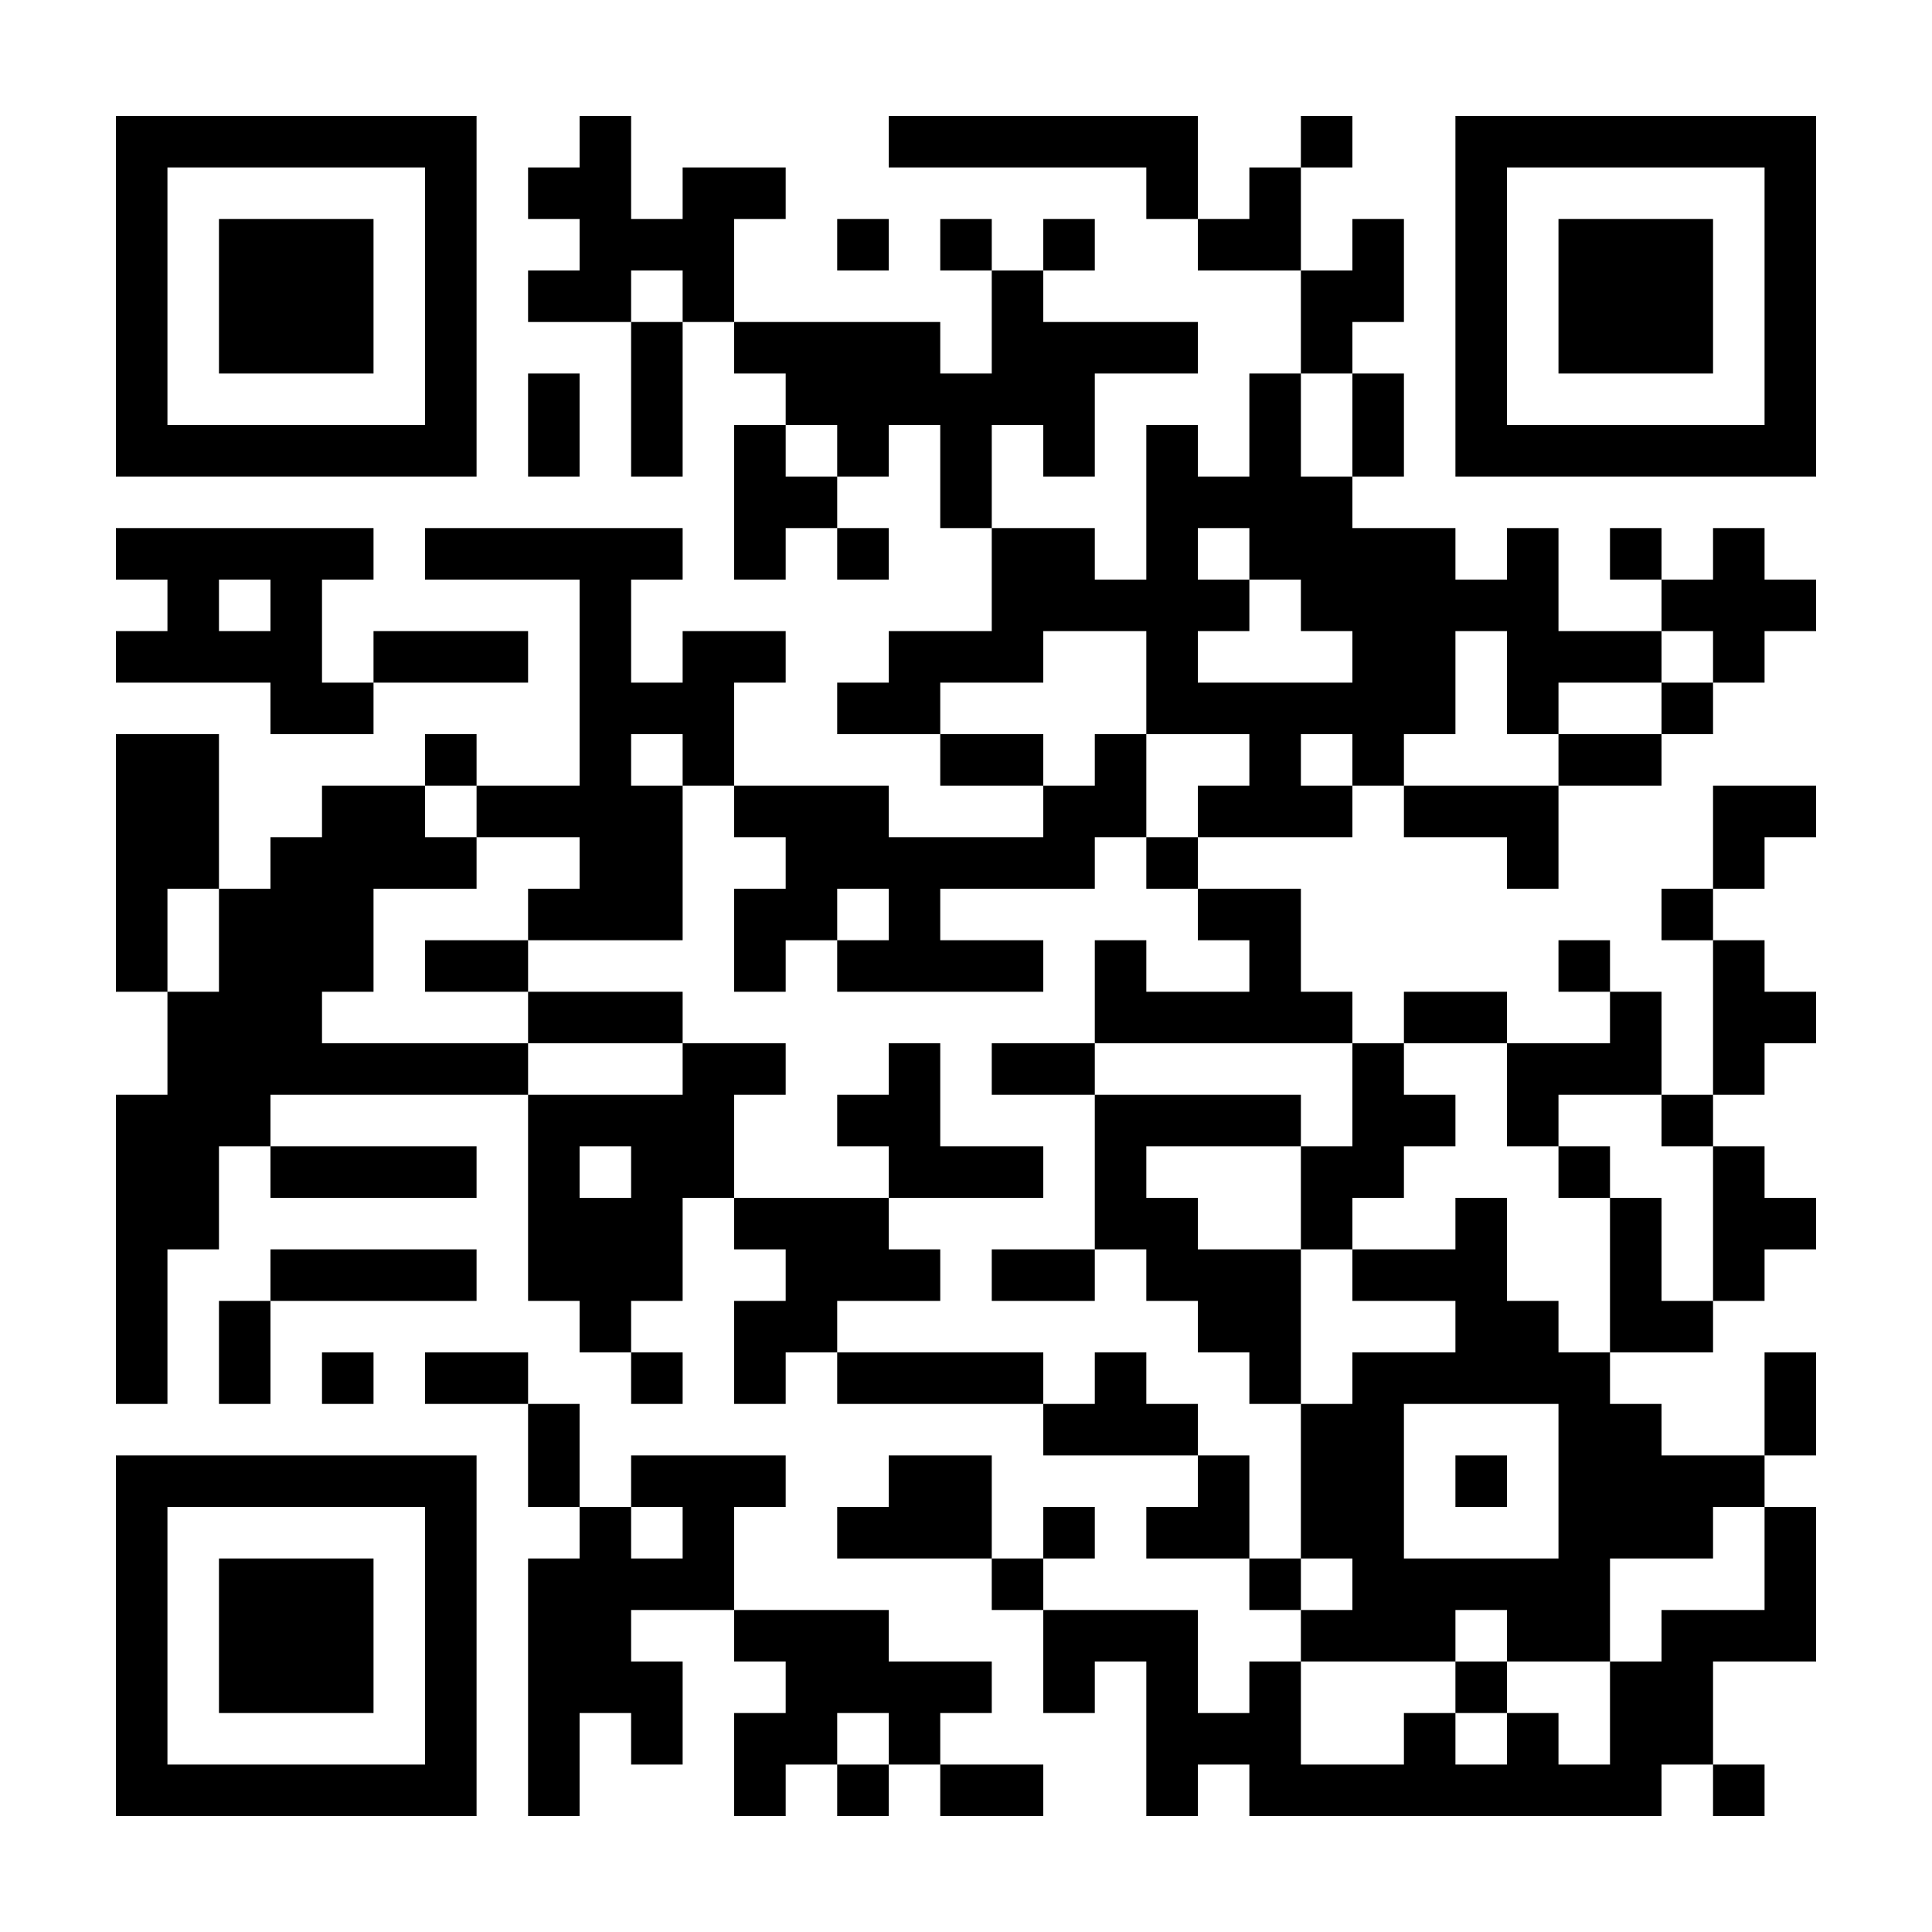 <svg xmlns="http://www.w3.org/2000/svg" width="300" height="300"><path shape-rendering="optimizeSpeed" fill="#fff" d="M0 0h300v300H0z"/><path shape-rendering="optimizeSpeed" d="M18 18h8v8h-8zM26 18h8v8h-8zM34 18h8v8h-8zM42 18h8v8h-8zM50 18h8v8h-8zM58 18h8v8h-8zM66 18h8v8h-8zM90 18h8v8h-8zM138 18h8v8h-8zM146 18h8v8h-8zM154 18h8v8h-8zM162 18h8v8h-8zM170 18h8v8h-8zM178 18h8v8h-8zM202 18h8v8h-8zM226 18h8v8h-8zM234 18h8v8h-8zM242 18h8v8h-8zM250 18h8v8h-8zM258 18h8v8h-8zM266 18h8v8h-8zM274 18h8v8h-8zM18 26h8v8h-8zM66 26h8v8h-8zM82 26h8v8h-8zM90 26h8v8h-8zM106 26h8v8h-8zM114 26h8v8h-8zM178 26h8v8h-8zM194 26h8v8h-8zM226 26h8v8h-8zM274 26h8v8h-8zM18 34h8v8h-8zM34 34h8v8h-8zM42 34h8v8h-8zM50 34h8v8h-8zM66 34h8v8h-8zM90 34h8v8h-8zM98 34h8v8h-8zM106 34h8v8h-8zM130 34h8v8h-8zM146 34h8v8h-8zM162 34h8v8h-8zM186 34h8v8h-8zM194 34h8v8h-8zM210 34h8v8h-8zM226 34h8v8h-8zM242 34h8v8h-8zM250 34h8v8h-8zM258 34h8v8h-8zM274 34h8v8h-8zM18 42h8v8h-8zM34 42h8v8h-8zM42 42h8v8h-8zM50 42h8v8h-8zM66 42h8v8h-8zM82 42h8v8h-8zM90 42h8v8h-8zM106 42h8v8h-8zM154 42h8v8h-8zM202 42h8v8h-8zM210 42h8v8h-8zM226 42h8v8h-8zM242 42h8v8h-8zM250 42h8v8h-8zM258 42h8v8h-8zM274 42h8v8h-8zM18 50h8v8h-8zM34 50h8v8h-8zM42 50h8v8h-8zM50 50h8v8h-8zM66 50h8v8h-8zM98 50h8v8h-8zM114 50h8v8h-8zM122 50h8v8h-8zM130 50h8v8h-8zM138 50h8v8h-8zM154 50h8v8h-8zM162 50h8v8h-8zM170 50h8v8h-8zM178 50h8v8h-8zM202 50h8v8h-8zM226 50h8v8h-8zM242 50h8v8h-8zM250 50h8v8h-8zM258 50h8v8h-8zM274 50h8v8h-8zM18 58h8v8h-8zM66 58h8v8h-8zM82 58h8v8h-8zM98 58h8v8h-8zM122 58h8v8h-8zM130 58h8v8h-8zM138 58h8v8h-8zM146 58h8v8h-8zM154 58h8v8h-8zM162 58h8v8h-8zM194 58h8v8h-8zM210 58h8v8h-8zM226 58h8v8h-8zM274 58h8v8h-8zM18 66h8v8h-8zM26 66h8v8h-8zM34 66h8v8h-8zM42 66h8v8h-8zM50 66h8v8h-8zM58 66h8v8h-8zM66 66h8v8h-8zM82 66h8v8h-8zM98 66h8v8h-8zM114 66h8v8h-8zM130 66h8v8h-8zM146 66h8v8h-8zM162 66h8v8h-8zM178 66h8v8h-8zM194 66h8v8h-8zM210 66h8v8h-8zM226 66h8v8h-8zM234 66h8v8h-8zM242 66h8v8h-8zM250 66h8v8h-8zM258 66h8v8h-8zM266 66h8v8h-8zM274 66h8v8h-8zM114 74h8v8h-8zM122 74h8v8h-8zM146 74h8v8h-8zM178 74h8v8h-8zM186 74h8v8h-8zM194 74h8v8h-8zM202 74h8v8h-8zM18 82h8v8h-8zM26 82h8v8h-8zM34 82h8v8h-8zM42 82h8v8h-8zM50 82h8v8h-8zM66 82h8v8h-8zM74 82h8v8h-8zM82 82h8v8h-8zM90 82h8v8h-8zM98 82h8v8h-8zM114 82h8v8h-8zM130 82h8v8h-8zM154 82h8v8h-8zM162 82h8v8h-8zM178 82h8v8h-8zM194 82h8v8h-8zM202 82h8v8h-8zM210 82h8v8h-8zM218 82h8v8h-8zM234 82h8v8h-8zM250 82h8v8h-8zM266 82h8v8h-8zM26 90h8v8h-8zM42 90h8v8h-8zM90 90h8v8h-8zM154 90h8v8h-8zM162 90h8v8h-8zM170 90h8v8h-8zM178 90h8v8h-8zM186 90h8v8h-8zM202 90h8v8h-8zM210 90h8v8h-8zM218 90h8v8h-8zM226 90h8v8h-8zM234 90h8v8h-8zM258 90h8v8h-8zM266 90h8v8h-8zM274 90h8v8h-8zM18 98h8v8h-8zM26 98h8v8h-8zM34 98h8v8h-8zM42 98h8v8h-8zM58 98h8v8h-8zM66 98h8v8h-8zM74 98h8v8h-8zM90 98h8v8h-8zM106 98h8v8h-8zM114 98h8v8h-8zM138 98h8v8h-8zM146 98h8v8h-8zM154 98h8v8h-8zM178 98h8v8h-8zM210 98h8v8h-8zM218 98h8v8h-8zM234 98h8v8h-8zM242 98h8v8h-8zM250 98h8v8h-8zM266 98h8v8h-8zM42 106h8v8h-8zM50 106h8v8h-8zM90 106h8v8h-8zM98 106h8v8h-8zM106 106h8v8h-8zM130 106h8v8h-8zM138 106h8v8h-8zM178 106h8v8h-8zM186 106h8v8h-8zM194 106h8v8h-8zM202 106h8v8h-8zM210 106h8v8h-8zM218 106h8v8h-8zM234 106h8v8h-8zM258 106h8v8h-8zM18 114h8v8h-8zM26 114h8v8h-8zM66 114h8v8h-8zM90 114h8v8h-8zM106 114h8v8h-8zM146 114h8v8h-8zM154 114h8v8h-8zM170 114h8v8h-8zM194 114h8v8h-8zM210 114h8v8h-8zM242 114h8v8h-8zM250 114h8v8h-8zM18 122h8v8h-8zM26 122h8v8h-8zM50 122h8v8h-8zM58 122h8v8h-8zM74 122h8v8h-8zM82 122h8v8h-8zM90 122h8v8h-8zM98 122h8v8h-8zM114 122h8v8h-8zM122 122h8v8h-8zM130 122h8v8h-8zM162 122h8v8h-8zM170 122h8v8h-8zM186 122h8v8h-8zM194 122h8v8h-8zM202 122h8v8h-8zM218 122h8v8h-8zM226 122h8v8h-8zM234 122h8v8h-8zM266 122h8v8h-8zM274 122h8v8h-8zM18 130h8v8h-8zM26 130h8v8h-8zM42 130h8v8h-8zM50 130h8v8h-8zM58 130h8v8h-8zM66 130h8v8h-8zM90 130h8v8h-8zM98 130h8v8h-8zM122 130h8v8h-8zM130 130h8v8h-8zM138 130h8v8h-8zM146 130h8v8h-8zM154 130h8v8h-8zM162 130h8v8h-8zM178 130h8v8h-8zM234 130h8v8h-8zM266 130h8v8h-8zM18 138h8v8h-8zM34 138h8v8h-8zM42 138h8v8h-8zM50 138h8v8h-8zM82 138h8v8h-8zM90 138h8v8h-8zM98 138h8v8h-8zM114 138h8v8h-8zM122 138h8v8h-8zM138 138h8v8h-8zM186 138h8v8h-8zM194 138h8v8h-8zM258 138h8v8h-8zM18 146h8v8h-8zM34 146h8v8h-8zM42 146h8v8h-8zM50 146h8v8h-8zM66 146h8v8h-8zM74 146h8v8h-8zM114 146h8v8h-8zM130 146h8v8h-8zM138 146h8v8h-8zM146 146h8v8h-8zM154 146h8v8h-8zM170 146h8v8h-8zM194 146h8v8h-8zM242 146h8v8h-8zM266 146h8v8h-8zM26 154h8v8h-8zM34 154h8v8h-8zM42 154h8v8h-8zM82 154h8v8h-8zM90 154h8v8h-8zM98 154h8v8h-8zM170 154h8v8h-8zM178 154h8v8h-8zM186 154h8v8h-8zM194 154h8v8h-8zM202 154h8v8h-8zM218 154h8v8h-8zM226 154h8v8h-8zM250 154h8v8h-8zM266 154h8v8h-8zM274 154h8v8h-8zM26 162h8v8h-8zM34 162h8v8h-8zM42 162h8v8h-8zM50 162h8v8h-8zM58 162h8v8h-8zM66 162h8v8h-8zM74 162h8v8h-8zM106 162h8v8h-8zM114 162h8v8h-8zM138 162h8v8h-8zM154 162h8v8h-8zM162 162h8v8h-8zM210 162h8v8h-8zM234 162h8v8h-8zM242 162h8v8h-8zM250 162h8v8h-8zM266 162h8v8h-8zM18 170h8v8h-8zM26 170h8v8h-8zM34 170h8v8h-8zM82 170h8v8h-8zM90 170h8v8h-8zM98 170h8v8h-8zM106 170h8v8h-8zM130 170h8v8h-8zM138 170h8v8h-8zM170 170h8v8h-8zM178 170h8v8h-8zM186 170h8v8h-8zM194 170h8v8h-8zM210 170h8v8h-8zM218 170h8v8h-8zM234 170h8v8h-8zM258 170h8v8h-8zM18 178h8v8h-8zM26 178h8v8h-8zM42 178h8v8h-8zM50 178h8v8h-8zM58 178h8v8h-8zM66 178h8v8h-8zM82 178h8v8h-8zM98 178h8v8h-8zM106 178h8v8h-8zM138 178h8v8h-8zM146 178h8v8h-8zM154 178h8v8h-8zM170 178h8v8h-8zM202 178h8v8h-8zM210 178h8v8h-8zM242 178h8v8h-8zM266 178h8v8h-8zM18 186h8v8h-8zM26 186h8v8h-8zM82 186h8v8h-8zM90 186h8v8h-8zM98 186h8v8h-8zM114 186h8v8h-8zM122 186h8v8h-8zM130 186h8v8h-8zM170 186h8v8h-8zM178 186h8v8h-8zM202 186h8v8h-8zM226 186h8v8h-8zM250 186h8v8h-8zM266 186h8v8h-8zM274 186h8v8h-8zM18 194h8v8h-8zM42 194h8v8h-8zM50 194h8v8h-8zM58 194h8v8h-8zM66 194h8v8h-8zM82 194h8v8h-8zM90 194h8v8h-8zM98 194h8v8h-8zM122 194h8v8h-8zM130 194h8v8h-8zM138 194h8v8h-8zM154 194h8v8h-8zM162 194h8v8h-8zM178 194h8v8h-8zM186 194h8v8h-8zM194 194h8v8h-8zM210 194h8v8h-8zM218 194h8v8h-8zM226 194h8v8h-8zM250 194h8v8h-8zM266 194h8v8h-8zM18 202h8v8h-8zM34 202h8v8h-8zM90 202h8v8h-8zM114 202h8v8h-8zM122 202h8v8h-8zM186 202h8v8h-8zM194 202h8v8h-8zM226 202h8v8h-8zM234 202h8v8h-8zM250 202h8v8h-8zM258 202h8v8h-8zM18 210h8v8h-8zM34 210h8v8h-8zM50 210h8v8h-8zM66 210h8v8h-8zM74 210h8v8h-8zM98 210h8v8h-8zM114 210h8v8h-8zM130 210h8v8h-8zM138 210h8v8h-8zM146 210h8v8h-8zM154 210h8v8h-8zM170 210h8v8h-8zM194 210h8v8h-8zM210 210h8v8h-8zM218 210h8v8h-8zM226 210h8v8h-8zM234 210h8v8h-8zM242 210h8v8h-8zM274 210h8v8h-8zM82 218h8v8h-8zM162 218h8v8h-8zM170 218h8v8h-8zM178 218h8v8h-8zM202 218h8v8h-8zM210 218h8v8h-8zM242 218h8v8h-8zM250 218h8v8h-8zM274 218h8v8h-8zM18 226h8v8h-8zM26 226h8v8h-8zM34 226h8v8h-8zM42 226h8v8h-8zM50 226h8v8h-8zM58 226h8v8h-8zM66 226h8v8h-8zM82 226h8v8h-8zM98 226h8v8h-8zM106 226h8v8h-8zM114 226h8v8h-8zM138 226h8v8h-8zM146 226h8v8h-8zM186 226h8v8h-8zM202 226h8v8h-8zM210 226h8v8h-8zM226 226h8v8h-8zM242 226h8v8h-8zM250 226h8v8h-8zM258 226h8v8h-8zM266 226h8v8h-8zM18 234h8v8h-8zM66 234h8v8h-8zM90 234h8v8h-8zM106 234h8v8h-8zM130 234h8v8h-8zM138 234h8v8h-8zM146 234h8v8h-8zM162 234h8v8h-8zM178 234h8v8h-8zM186 234h8v8h-8zM202 234h8v8h-8zM210 234h8v8h-8zM242 234h8v8h-8zM250 234h8v8h-8zM258 234h8v8h-8zM274 234h8v8h-8zM18 242h8v8h-8zM34 242h8v8h-8zM42 242h8v8h-8zM50 242h8v8h-8zM66 242h8v8h-8zM82 242h8v8h-8zM90 242h8v8h-8zM98 242h8v8h-8zM106 242h8v8h-8zM154 242h8v8h-8zM194 242h8v8h-8zM210 242h8v8h-8zM218 242h8v8h-8zM226 242h8v8h-8zM234 242h8v8h-8zM242 242h8v8h-8zM274 242h8v8h-8zM18 250h8v8h-8zM34 250h8v8h-8zM42 250h8v8h-8zM50 250h8v8h-8zM66 250h8v8h-8zM82 250h8v8h-8zM90 250h8v8h-8zM114 250h8v8h-8zM122 250h8v8h-8zM130 250h8v8h-8zM162 250h8v8h-8zM170 250h8v8h-8zM178 250h8v8h-8zM202 250h8v8h-8zM210 250h8v8h-8zM218 250h8v8h-8zM234 250h8v8h-8zM242 250h8v8h-8zM258 250h8v8h-8zM266 250h8v8h-8zM274 250h8v8h-8zM18 258h8v8h-8zM34 258h8v8h-8zM42 258h8v8h-8zM50 258h8v8h-8zM66 258h8v8h-8zM82 258h8v8h-8zM90 258h8v8h-8zM98 258h8v8h-8zM122 258h8v8h-8zM130 258h8v8h-8zM138 258h8v8h-8zM146 258h8v8h-8zM162 258h8v8h-8zM178 258h8v8h-8zM194 258h8v8h-8zM226 258h8v8h-8zM250 258h8v8h-8zM258 258h8v8h-8zM18 266h8v8h-8zM66 266h8v8h-8zM82 266h8v8h-8zM98 266h8v8h-8zM114 266h8v8h-8zM122 266h8v8h-8zM138 266h8v8h-8zM178 266h8v8h-8zM186 266h8v8h-8zM194 266h8v8h-8zM218 266h8v8h-8zM234 266h8v8h-8zM250 266h8v8h-8zM258 266h8v8h-8zM18 274h8v8h-8zM26 274h8v8h-8zM34 274h8v8h-8zM42 274h8v8h-8zM50 274h8v8h-8zM58 274h8v8h-8zM66 274h8v8h-8zM82 274h8v8h-8zM114 274h8v8h-8zM130 274h8v8h-8zM146 274h8v8h-8zM154 274h8v8h-8zM178 274h8v8h-8zM194 274h8v8h-8zM202 274h8v8h-8zM210 274h8v8h-8zM218 274h8v8h-8zM226 274h8v8h-8zM234 274h8v8h-8zM242 274h8v8h-8zM250 274h8v8h-8zM266 274h8v8h-8z"/></svg>
